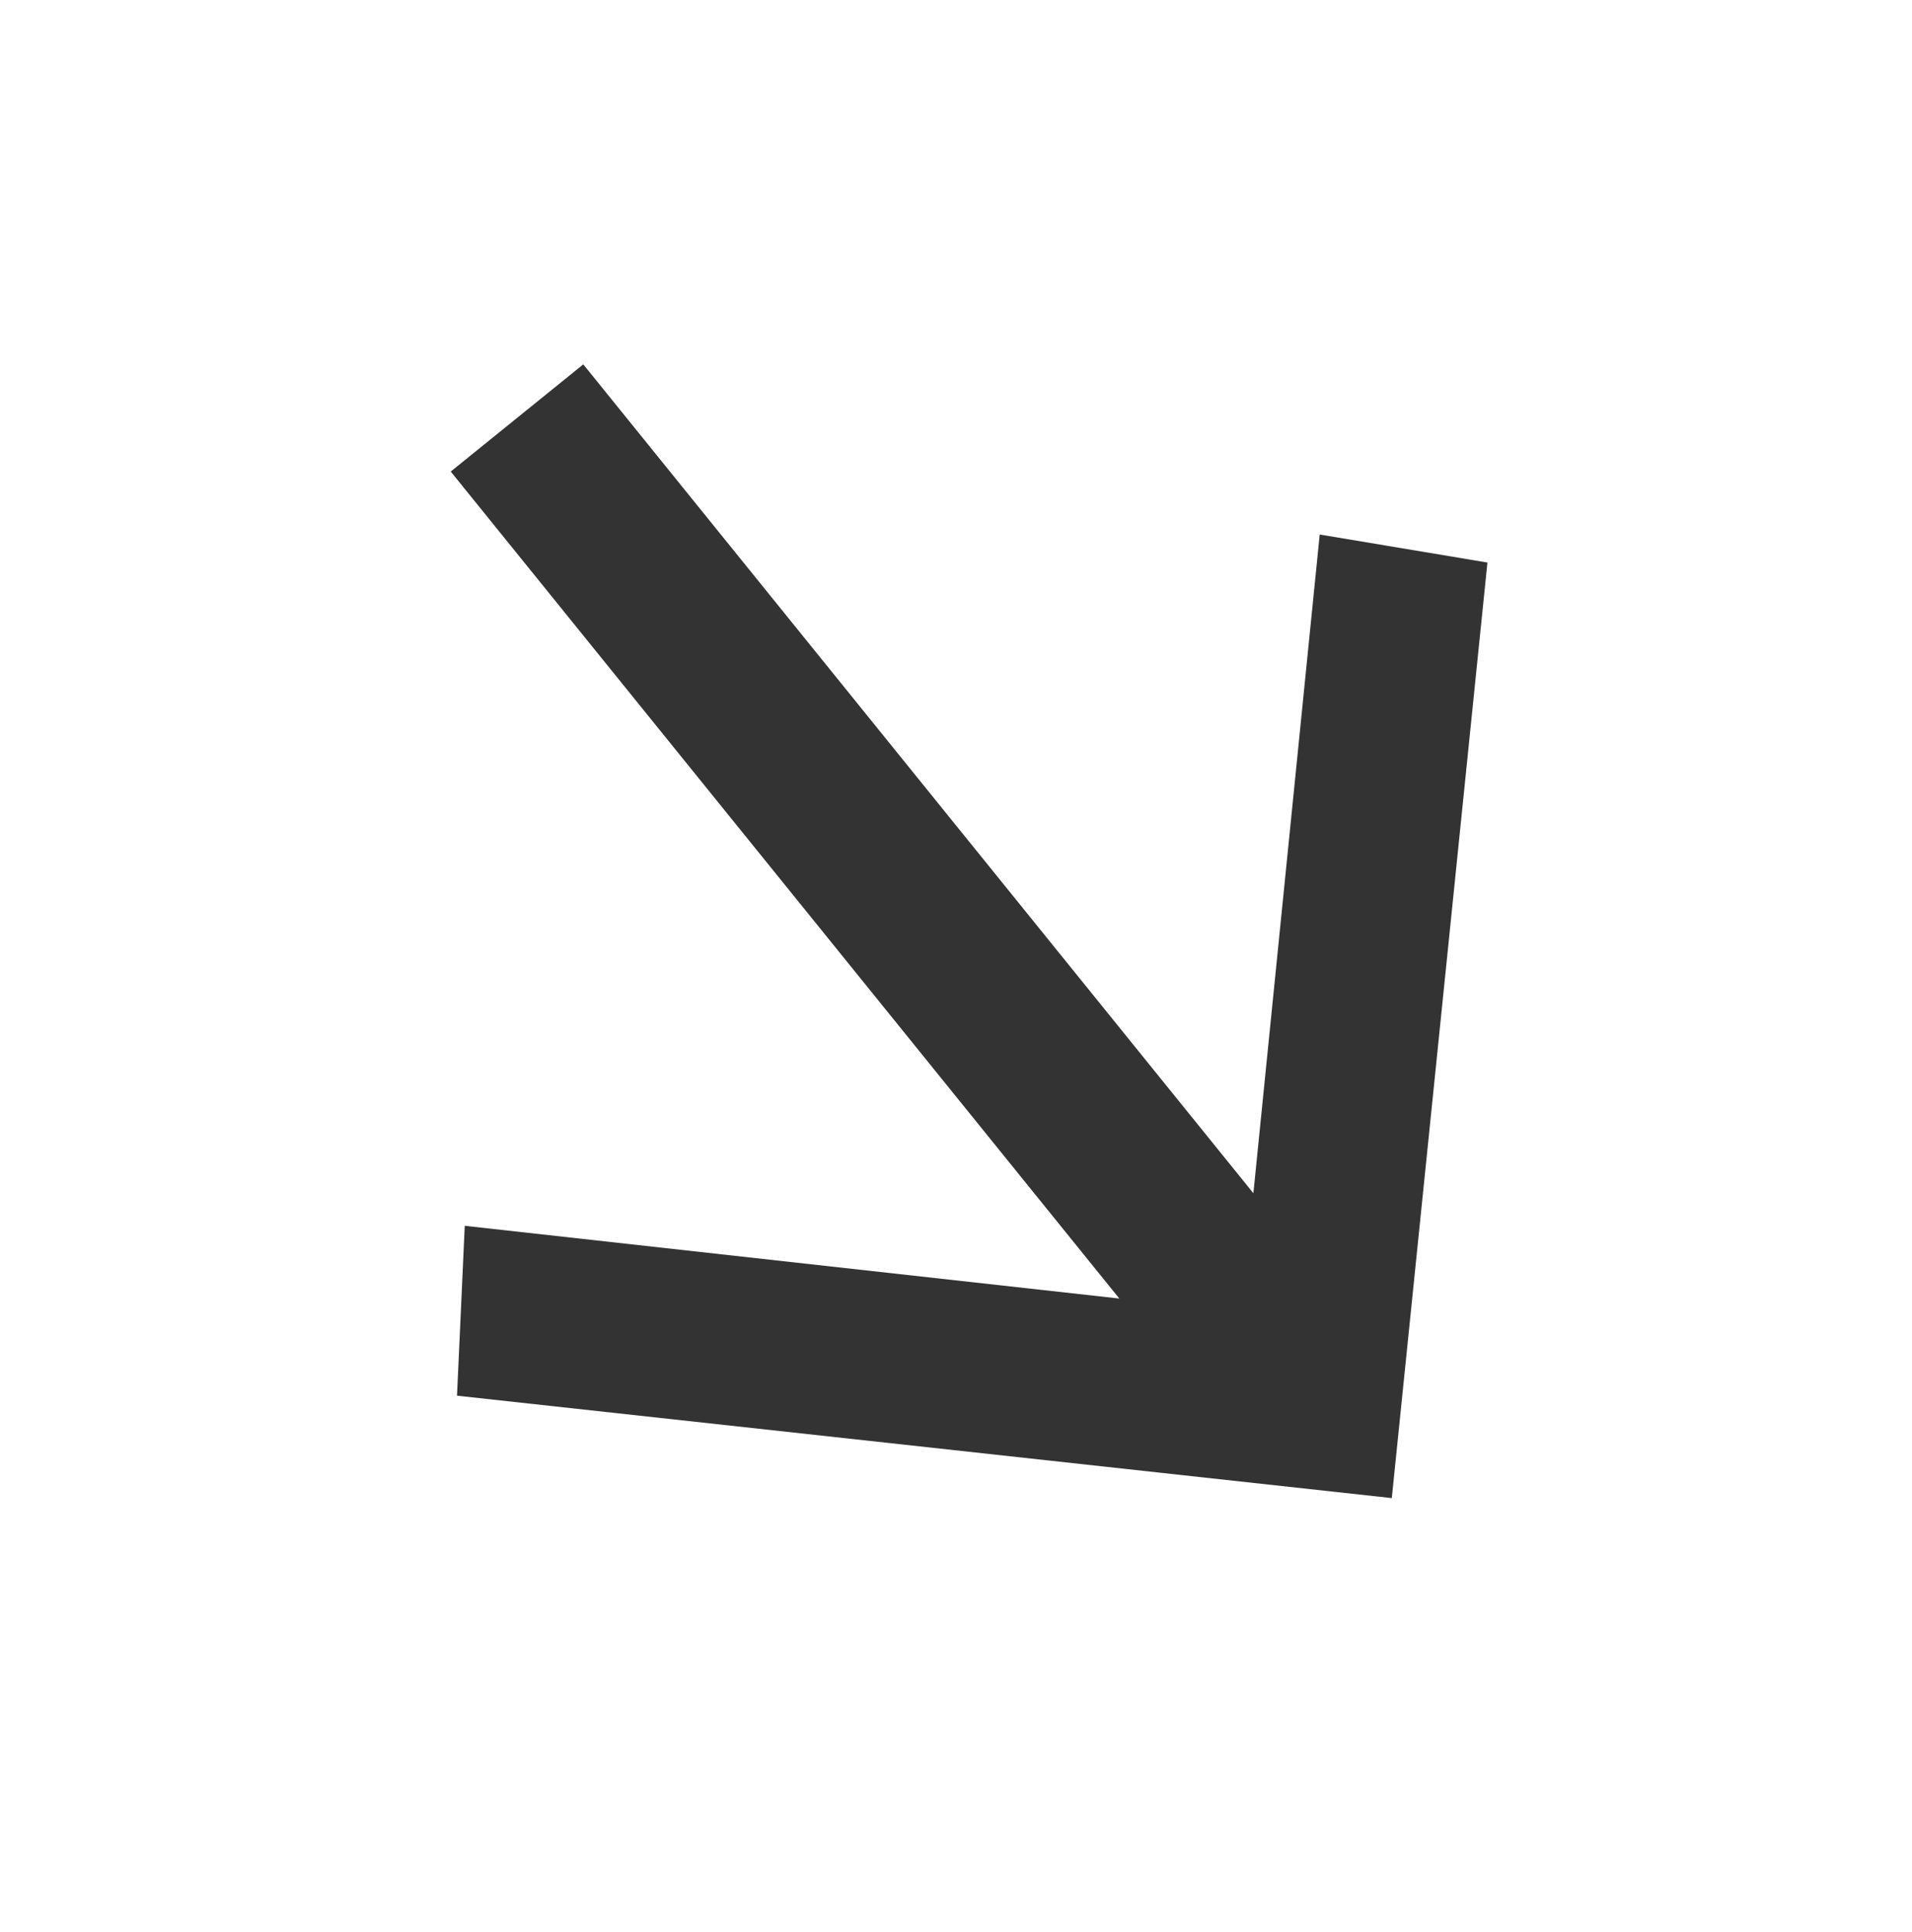 <?xml version="1.0" encoding="UTF-8"?> <svg xmlns="http://www.w3.org/2000/svg" width="97" height="98" viewBox="0 0 97 98" fill="none"> <path d="M66.952 27.116L63.587 60.532L29.591 18.484L22.867 23.921L56.786 65.874L23.578 62.184L23.185 70.802L70.609 75.997L75.461 28.537L66.952 27.116Z" fill="#333333"></path> </svg> 